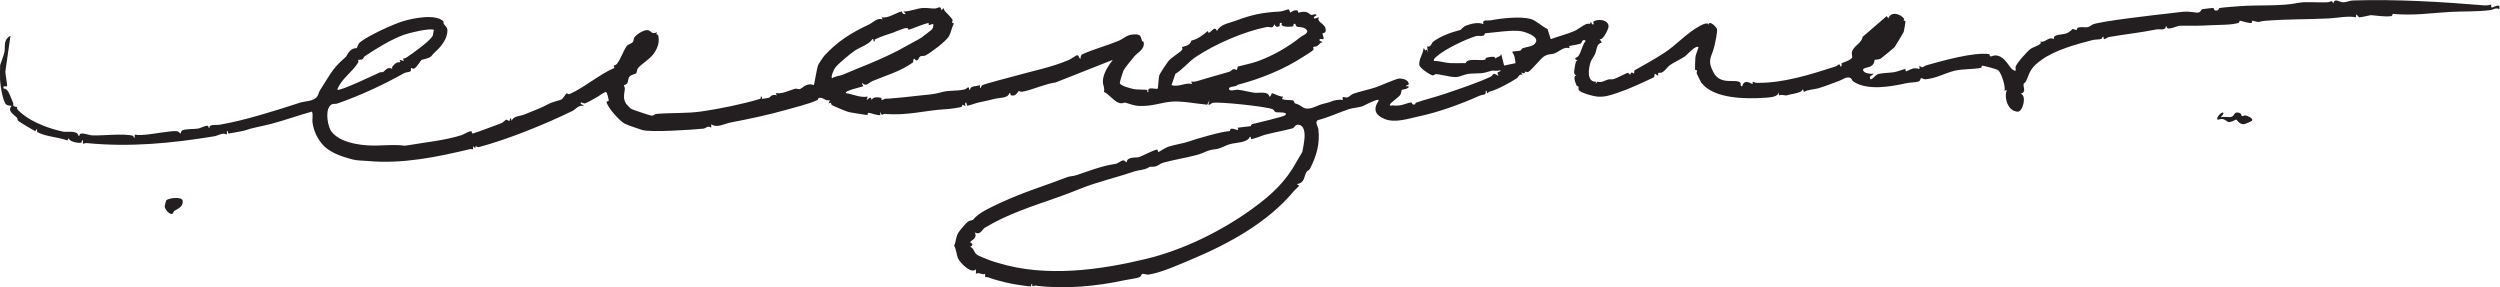 <?xml version="1.0" encoding="UTF-8" standalone="no"?>
<svg
   xmlns:dc="http://purl.org/dc/elements/1.1/"
   xmlns:cc="http://creativecommons.org/ns#"
   xmlns:rdf="http://www.w3.org/1999/02/22-rdf-syntax-ns#"
   xmlns:svg="http://www.w3.org/2000/svg"
   xmlns="http://www.w3.org/2000/svg"
   viewBox="0 0 1109.267 127.453"
   height="127.453"
   width="1109.267"
   xml:space="preserve"
   id="svg2"
   version="1.1"><defs
     id="defs6" /><g
     transform="matrix(1.333,0,0,-1.333,0,127.453)"
     id="g10"><g
       transform="scale(0.1)"
       id="g12"><path
         id="path14"
         style="fill:#231f20;fill-opacity:1;fill-rule:nonzero;stroke:none"
         d="m 4335.14,451.363 c 0.49,1.219 3.77,20.274 4.51,24.559 3.27,18.801 9.04,60.988 -16.87,64.898 -12.13,1.832 -13.46,-10.027 -20.63,-11.941 -29.99,-8 -62.16,-13.547 -93.26,-21.809 -7.44,-1.972 -41.85,-16.113 -44.66,-13.824 -1.82,1.481 2.31,8.824 -4.18,7.156 -8,-19.781 -45.88,-18.519 -65.95,-24.074 -18.51,-5.121 -29.25,-15.008 -50.95,-17.269 -25.82,-2.696 -32.25,-11.243 -58.18,-18.418 -35.45,-9.809 -77.76,-16.067 -114.27,-26.395 -8.18,-2.316 -16.4,-11.058 -27.72,-12.699 -18.24,-2.649 -8.63,3.301 -22.77,-4.473 -13.34,-7.336 -31.02,-6.894 -44.7,-11.617 -59.79,-20.621 -124.94,-35.152 -179.5,-57.562 -24.37,-10.008 -54.14,-21.051 -81.22,-30.594 -81.94,-28.883 -160.26,-53.297 -236.8,-99.313 -9.06,-5.449 -14.11,-25.953 -33.37,-15.468 10.41,-19.754 -12.48,-26.262 -15.33,-32.559 -0.49,-1.063 17.09,-7.516 -0.01,-15.289 13.9,-5.805 11.21,-18.238 23.15,-26.668 7.63,-5.391 24.5,-10.61 34.74,-15.274 11.38,-5.191 25.1,-8.672 37.13,-12.34 157.53,-48.074 336.91,-23.125 489.97,13.77 125.6,30.274 253.5,93.856 354.86,167.516 62.66,45.539 110.44,89.086 147.05,157.035 4.67,8.664 16.76,27.09 18.96,32.652 z m 777.2,364.078 c 9.77,19.68 -33.13,33.485 -47.66,36.582 -26.31,5.61 -92.28,-4.105 -120.87,-6.73 -2.54,-0.234 -1.92,-6.422 -5.3,-7.605 -7.39,-2.594 -18.89,0.3 -25.19,-1.602 -35.45,-10.719 -103.19,-43.125 -130.84,-67.633 -4.7,-4.168 -10.89,-7.879 -9.65,-15.211 18,0.555 38.56,-6.562 55.94,-7.293 13.45,-0.566 34.58,0.223 49.59,0.149 1.15,-0.004 1.41,6.371 9.75,8.531 19.14,4.953 37.81,-0.629 54.48,2.519 2.9,0.547 2.6,6.274 4.43,6.684 10.1,2.258 30.77,7.672 30.65,-2.961 6.33,7.457 16.09,5.363 19.19,15.317 l 9.8,-38.254 37.79,7.937 c -1.31,14.777 -2.3,25.188 -11.18,37.945 8.34,2.95 19.83,1.368 27.55,4.129 3.1,1.11 3.05,6 8.39,7.965 13.41,4.922 35.72,4.61 43.13,19.531 z m -3667.87,41.157 c -13.33,7.093 -83.97,-10.274 -100.45,-16.36 -43.34,-16.008 -92.25,-46.015 -130.24,-71.695 -3.24,-2.191 -4.31,-8.031 -6.89,-9.406 -5.75,-3.078 -12.75,-1.043 -15.12,-2.297 -0.41,-0.215 3.02,-4.41 0.09,-9.274 -18.96,-31.418 -56.51,-53.984 -69.15,-90.058 7.66,-6.188 122.76,49.074 140.5,57.16 4.99,2.27 9.57,0.578 11.81,1.594 5.68,2.586 14.22,20.332 31.54,10.179 -6.53,5.141 6.54,16.368 12.36,20.114 7.89,5.078 18.74,-2.145 10.6,10.465 l 15.34,-3.766 -3.76,7.391 c 4.47,0.765 8.91,2.027 12.74,4.593 20.69,13.867 71.49,50.102 84.64,68.774 4.83,6.863 2.71,15.375 5.99,22.586 z m 2822.76,23.019 c -12.73,3.563 -4.64,-10.164 -9.55,-11.574 -8.7,-2.504 -12.87,0.027 -15.32,7.734 -7.03,-18.406 -14.17,-7.109 -26.7,-9.632 -77.04,-15.528 -171.17,-56.918 -235.38,-99.493 -22.6,-14.988 -44.11,-42.297 -67.98,-56.425 l -12.76,-37.411 c 24.3,-7.777 45.04,9.551 68.98,3.832 l -3.89,7.602 c 6.52,-0.18 13.06,-0.113 19.41,1.715 36.28,10.43 70.74,21.094 107.44,31.16 5.33,1.461 9.51,7.742 13.92,8.68 10.76,2.289 10.32,-11.965 14.79,8.765 21.09,5.688 46.41,10.512 66.54,17.782 48.69,17.593 102.43,47.824 143.6,81.402 5.77,4.703 30.3,12.684 17.48,24.637 -10.64,9.91 -25.14,5.867 -31.75,9.714 -3.69,2.145 -2.66,13.067 -10.37,7.465 -0.64,-0.465 1.01,-6.265 -2.54,-7.304 -6.09,-1.782 -45.81,-3.844 -35.92,11.351 z m -1175.24,-6.781 c -1.05,1.004 0.22,7.457 -2.44,6.801 -17.61,-4.36 -47.36,-16.707 -65.21,-22.981 -1.65,13.102 -21.71,1.641 -32.35,-1.547 -10.8,-3.23 -10.5,-4.468 -17.15,-6.808 -21.33,-7.512 -42.47,-13.121 -62.76,-23.641 l -0.76,-6.277 c -7.37,-1.942 0.01,8.472 -7.56,7.578 -10.21,-17.41 -40.28,-26.348 -58.46,-38.387 -14.66,-9.711 -56.55,-44.558 -65.86,-57.539 -3.56,-4.969 -15.18,-29.75 -9.75,-34.246 10.1,6.891 26.7,7.836 35.28,11.594 27.2,11.922 57.69,23.515 87.51,36.07 42.26,17.801 87.11,37.59 124.31,59.5 16.44,9.684 34,17.817 48.74,26.988 3.39,2.106 34.74,26.047 36.22,27.782 4.18,4.898 5.34,11.785 4.94,18.047 -3.88,1.687 -13.16,-4.395 -14.7,-2.934 z m 5200.6,68.137 c -3.93,-21.43 10.88,-0.602 26.92,-3.934 l -0.01,-11.434 c -12.33,6.458 -19.61,-1.691 -29.66,-2.968 -48.16,-6.114 -88.96,-3.59 -134.99,-6.211 -68.14,-3.883 -119.31,-13 -189.88,-6.422 -1.77,0.164 0.08,-7.137 -7.2,-7.832 -21.82,-2.082 -46.1,1.992 -65.96,3.598 -1.95,0.156 -29.36,-6.95 -37.92,-7.305 -5.17,-0.219 -13.09,20.824 -11.28,0.242 -29.59,5.332 -61.53,-2.516 -91.73,-3.949 -70.49,-3.344 -140.06,-2.195 -210.49,-7.785 -24.76,-1.969 -14.3,-7.746 -42.53,0.332 -2.21,0.633 -1.35,-7.684 -3.94,-7.867 -9.75,-0.696 -30.46,6.75 -38.27,7.73 -1.59,0.199 -1.12,-6.34 -4.5,-7.359 -24.77,-7.469 -64.17,-5.957 -91.41,-7.551 -35.55,-2.082 -69.99,-2.387 -103.1,-1.707 -9.21,0.191 -46.96,-19.426 -44.09,-2.457 l -3.73,0.004 c -0.03,-14.828 -20.65,-7.93 -31.1,-10.004 -53.44,-10.606 -104.75,-16.016 -157.75,-25.223 -7.98,-1.387 -19.4,-15.5 -18.06,0.758 l -3.74,-0.012 c 1.8,-11.547 -20.79,-7.66 -33.2,-10.875 -57.92,-14.992 -124.26,-33.472 -168.9,-65.519 -32.26,-23.157 -37.05,-33.078 -51.61,-70.168 -1.76,-4.492 -7.52,-7.7 -8.45,-10.293 -3.3,-9.266 11.12,-26.535 -9.88,-32.699 21.39,-5.711 6.73,-59.762 -9.34,-59.657 -33.17,0.215 -47.28,46.719 -36.6,73.094 l -7.6,-3.898 c 2.96,16.964 -9.52,55.695 -20.31,67.832 -4.1,4.621 -46.74,15.613 -54.66,16.199 -1.66,0.121 -1.21,-6.668 -4.19,-7.367 -21.26,-4.989 -61.43,-3.118 -87.44,-9.621 -34.76,-8.692 -57.59,-24.219 -96.18,-28.45 -5.76,-0.629 -11.62,3.93 -14.62,3.715 -3.35,-0.238 -2.53,-8.828 -8.52,-10.988 -9.01,-3.254 -29.1,-2.977 -40.52,-5.539 -52.91,-11.852 -129.94,-25.684 -176.92,5.34 -4.35,2.871 -5.41,9.117 -8.86,11.265 -12.67,7.891 -28.27,-5.691 -39.78,-9.597 -19.67,-6.672 -44.89,-17.387 -67.68,-24.008 -16.77,-4.875 -34.78,-3.754 -48.75,-12.543 l -1.91,7.609 -3.74,-0.019 c 1.98,-8.266 -27.7,-13.301 -36.8,-15.11 -8.59,-1.711 -14.33,-3.816 -15.32,-3.957 -4.37,-0.625 -17,4.426 -24.52,-0.082 l -1.93,11.567 c 0.38,-17.383 -30.72,-18.02 -46.01,-19.141 -61.29,-4.508 -171.26,-3.848 -211.2,50.641 -1.04,1.418 -13.71,26.84 -14.8,29.8 -1.37,3.727 1.5,7.676 0.77,10.637 -0.15,0.629 -6.09,0.668 -6.58,3.289 -0.38,1.992 0.67,36.774 1.21,40.516 1.46,10.195 7.69,23.187 10.41,33.555 -10.25,7.449 -35.57,-23.848 -45.05,-30.477 -14.62,-10.223 -35.6,-19.211 -50.26,-29.289 -7.26,-4.984 -15.17,-18.625 -26.09,-24.141 -10.24,-5.168 -14.58,6.075 -12.69,-11.804 l -11.41,7.656 -2.31,-11.934 c -41.37,-19.449 -82.44,-39.133 -126.07,-53.511 -22.46,-7.407 -39.2,-13.286 -64.75,-10.864 -12.2,1.16 -48.36,11.032 -57.01,18.637 -7.1,6.234 -2.26,11.473 -3.98,14.672 -0.47,0.879 -5.42,1.387 -6.28,3.519 -3.86,9.68 -13.71,31.786 -0.04,33.735 -12.8,2.457 -6.99,17.664 -5.66,28.504 0.91,7.476 2.88,21.422 9.49,21.289 -19.2,6.375 -0.67,9.781 2.5,14.636 10.56,16.133 12.26,36.184 24.24,50.497 -11.42,8.796 -13.01,-6.883 -16.13,-8.692 -4.33,-2.508 -32.04,-7.711 -39.37,-8.562 l 1.93,-7.633 c -18.78,6.82 -34.62,-10.875 -50.18,-16.996 -10.38,-4.086 -20.91,-0.703 -35.53,-10.364 -11.8,-7.796 -42.02,-46.492 -52.28,-51.406 -3.86,-1.844 -8.57,2.113 -10.75,0.906 -1.98,-1.093 2.98,-9.843 -12.18,-2.628 l 3.92,-7.606 c -12.17,3.141 -12.35,-7.746 -19.99,-12.57 -22.12,-13.985 -63.96,-37.164 -87.42,-42.91 -4.25,-1.043 -7.51,-5.18 -9.51,-5.801 -3.97,-1.231 1.15,9.496 -5.67,7.609 3.36,-15.898 -9.34,-11.265 -20.26,-16.137 -66.37,-29.605 -137.67,-55.05 -202.97,-68.957 -34.75,-7.398 -78.75,-22.746 -113.44,-8.308 -30.98,12.894 -38.91,31.59 -19.6,60.898 3.85,11.614 -50.96,-17.789 -53.99,-18.82 -12.9,-4.402 -33.2,-5.504 -44.34,-9.227 -34.9,-11.675 -68.72,-27.992 -104.67,-37.046 -9.67,-7.918 1.39,-20.571 2.54,-30.817 5.41,-48.242 -6.24,-88.015 -28.08,-131 -2.72,-5.363 -9,-5.984 -11.94,-11.219 -8.6,-15.32 -4.89,-35.25 -31.4,-39.636 l 7.62,-5.676 c -5.95,-6.762 -13.38,-12.258 -19.15,-19.16 C 4219.46,215.477 4090,144.695 3967.61,93.394 c -42.2,-17.691 -98.13,-43.367 -143.42,-51.223 -6.18,-1.074 -18.38,3.242 -21.69,2.332 -3.51,-0.965 -3.44,-7.828 -8.96,-10.551 -9.48,-4.68 -38.6,-7.934 -51.46,-10.726 -91.11,-19.777 -196.16,-30.367 -296.61,-17.777 -3.04,0.383 -8,-3.242 -9.03,-2.367 -1.62,1.387 1.67,7.012 -2.25,7.148 -3.9,0.137 -0.14,-7.348 -3.5,-7.356 -7.19,-0.02 -32.52,3.859 -42.49,5.297 -27.25,3.934 -59.52,12.082 -82.33,19.051 -8.7,2.656 -17.77,7.91 -26.49,6.328 l -0.46,11.062 c -11.1,-4.867 -19.8,6.871 -30.46,0.012 l -0.07,15.344 c -14.88,-17.32 -51.23,20.086 -58.6,34.512 -5.53,10.839 -6.75,31.938 -13.87,44.066 7.34,15.414 4.62,27.168 14.09,43.051 4.42,7.422 25.14,31.773 31.89,36.89 5.49,4.16 15.34,3.75 18.08,7.242 18.13,23.051 61.45,41.985 91.28,55.903 75.07,35.027 145.9,55.805 221.73,85.004 10.36,3.988 17.54,2.062 31.78,6.961 41.97,14.425 85.55,30.988 127.73,36.898 8.84,1.238 18.16,10.984 25.93,11.758 6.23,0.617 9.62,-7.57 11.66,-6.086 0.51,0.371 -0.31,6.711 6.4,10.809 11.87,7.265 25.93,3.64 33.21,5.824 15.43,4.617 47.9,23.644 62.06,25.531 1.99,0.266 1.91,-7.809 3.82,-7.965 3.12,-0.254 22.93,14.047 32.31,17.125 22.01,7.219 50.85,11.262 68.18,17.348 32.02,11.238 111.95,33.906 136.46,34.824 2.94,0.109 1.96,6.93 4.89,7.684 8.3,2.136 16.25,-3.879 24.31,-3.903 l -1.94,7.641 43.19,5.117 c 1.26,3.391 2.21,5.84 6.14,6.949 16.16,4.551 103.72,23.871 109.59,30.114 10.36,11.007 -27.63,8.304 -30.8,9.175 -7.07,1.954 -6.37,8.079 -12.74,10.536 -22.78,8.793 -174.41,24.906 -197.82,20.921 -6.02,-1.023 -8.3,-7.738 -15.22,-6.195 l 3.8,15.266 -7.67,-15.297 c -34.99,2.973 -83.41,12.785 -117.43,10.199 -36.33,-2.766 -64.62,-16.375 -110.48,-14.324 -17.97,0.805 -43.26,11.344 -45.74,11.234 -5.37,-0.238 -7.86,-3.98 -17.57,-1.847 -18.13,3.988 -35.1,29.894 -52.7,37.484 3.86,11.746 -3.09,22.039 -3.31,33.59 -0.49,25.133 18.08,53.918 33.18,73.008 l -190.71,-75.45 c -38.45,-5.433 -75.32,-24.32 -111.03,-30.867 -4.39,-0.804 -10.56,2.957 -11.79,2.266 -2.05,-1.152 -9.38,-19.754 -25.57,-13.957 -3.56,1.273 0.74,8.719 -5.54,6.93 -4.36,-17.172 -32.07,-14.809 -45.21,-18.032 -22.46,-5.5 -35.45,-8.445 -56.16,-12.773 -10.76,-2.246 -26.97,-8.711 -38.56,-11.235 l -3.75,11.418 c -6.63,-2.402 -1.4,-11.23 -1.94,-11.441 -2.93,-1.148 -6.9,3.172 -9.74,3.363 -2.09,0.141 -1.09,-6.281 -4.35,-7.129 -14.45,-3.734 -41.19,-7.015 -56.63,-7.824 -58.49,-3.058 -126.72,-22.027 -195.6,-15.168 -10.73,1.071 -10.56,-10.82 -19.01,7.508 l 1.89,-11.379 c -11.21,-2.281 -30.56,7.231 -40.52,7.301 -1.87,0.012 -1.44,-7.277 -3.24,-7.207 -7.15,0.277 -48.46,7.469 -59.91,9.344 -7.15,1.168 -53.47,20.761 -57.23,23.203 -5.04,3.273 -0.35,13.117 -11.41,5.629 l 3.8,11.445 c -15.83,-4.469 -20.64,10.129 -35.91,7.426 -3.16,-0.559 -2.68,-6.172 -5.17,-7.293 -30.69,-13.778 -70.44,-23.074 -104.56,-32.739 -57.62,-16.316 -120.76,-29.828 -183.9,-41.878 -22,-4.2 -45.51,-19.735 -64.93,-5.875 l -0.06,-11.571 c -11.33,8.828 -18.07,-2.273 -25.72,-3.054 -36.09,-3.684 -178.07,-13.442 -204.9,-4.266 -14.97,5.121 -40.92,13.238 -56.86,20.512 -16.75,7.644 -60.66,57.562 -60.98,73.269 -0.03,1.633 7.3,1.453 7.27,3.274 -0.06,3.945 -5.13,28.347 -9.33,29.07 -4.75,0.812 -23,-13.348 -28.86,-16.457 -7.51,-3.988 -33.77,-19.695 -40.91,-21.281 -5.2,-1.157 -11.45,4.203 -12.45,3.238 -8.05,-7.828 9.66,-6.27 7.6,-11.441 -17.63,2.988 -26.71,-12.118 -35.46,-16.411 -90.4,-44.3 -218.32,-95.972 -312.09,-120.781 -7.06,-1.867 -14.2,8.789 -12.5,-4.539 l -7.58,7.609 c 1.41,-17.691 -1.3,-7.937 -10.69,-10.179 -110.67,-26.438 -225.12,-49.926 -339.74,-39.324 -12.02,1.109 -34.79,1.039 -48.98,4.691 -38.39,9.879 -81.74,23.859 -106.07,55.406 -15.94,20.664 -24.87,41.426 -29.04,67.953 -1.7,10.778 2.86,24.625 -1.77,36.399 -45.695,-12.66 -90.969,-29.172 -136.726,-41.114 -31.996,-8.347 -58.813,-11.835 -88.911,-22.289 -4.023,-1.394 -49.175,-9.773 -51.804,-9.605 -4.133,0.258 0.57,9.621 -5.91,7.852 1.343,-19.149 -1.59,-7.352 -12.375,-8.45 -9.7,-0.988 -20.368,-7.156 -29.797,-8.703 -142.574,-23.363 -279.379,-36.57 -423.946,-22.582 -9.988,0.969 -14.429,-9.859 -12.726,9.094 -6.317,1.668 -1.785,-6.852 -6.235,-7.852 -9.062,-2.035 -39.593,2.969 -41.621,15.524 l -3.976,-7.949 c -33.121,12.109 -69.52,11.488 -100.578,28.023 l -0.793,10.555 -5.559,-7.598 c -3.437,0.77 -52.969,30.77 -56.953,34.266 -3.371,2.957 -2.008,8.496 -3.723,10.265 -10.953,11.297 -33.613,22.434 -17.996,39.649 -4.984,0.679 -12.852,0.886 -16.809,3.582 -12.996,8.851 -20.805,65.082 -21.77,82.582 -0.254,4.621 -0.359,46.754 0.215,49.16 1.473,6.199 12.352,32.73 14.371,43.914 3.664,20.316 -5.043,39.48 20.129,54.441 L 18.035,719.297 c -1.098,-6.832 7.211,-48.524 5.434,-50.324 -1.957,-1.989 -15.512,4.675 -11.5,-7.633 16.715,1.144 23.789,-31.227 31.492,-47.285 3.434,-7.157 -6.414,-11.809 14.391,-14.231 -7.531,-4.457 12.309,-19.527 19.055,-24.957 34.461,-27.73 90.438,-48.097 133.805,-56.996 11.961,-2.453 47.742,5.563 50.269,-13.578 l 3.727,0.004 c -1.301,15.816 30.848,1.73 40.848,1.262 36.332,-1.707 104.601,7.23 136.656,-1.286 2.898,-0.769 6.203,-19.707 6.422,3.895 11.828,-2.773 27.972,-1.188 40.16,-0.031 21.445,2.035 82.773,13.176 99.555,11.461 5.898,-0.602 11.957,-8.809 13.382,-7.676 0.524,0.414 -0.503,7.828 6.458,10.828 10.773,4.648 39.562,3.262 51.976,5.508 8.867,1.605 36.809,17.957 33.617,2.851 h 3.731 c -2.008,12.407 22.371,7.957 32.601,9.692 83.836,14.215 183.723,46.012 268.203,73.472 17.564,5.707 45.084,3.965 57.304,20.278 4.43,5.91 5.29,14.722 9.52,21.125 27.65,41.836 39.09,70.156 78.17,103.988 13.41,11.606 7.3,8.012 17.67,22.332 11.82,16.32 25.13,12.981 26.28,14.051 2.82,2.617 3.14,12.957 12.2,20.23 26.37,21.172 107.79,58.661 141.58,69.075 32.46,10 108.3,25.507 134.43,0.121 2.18,-2.114 0.08,-6.782 1.37,-8.528 10.27,-13.816 14.8,-13.191 11.26,-33.785 -3.94,-22.957 -24.23,-46.773 -41.32,-61.851 -8.28,-7.305 -9.07,-10.817 -11.53,-12.805 -10.16,-8.231 -31.19,-10.762 -32.46,-11.996 -3.1,-2.992 -14.56,-22.949 -23.44,-28.406 -4.28,-2.629 -11.11,2.64 -11.5,2.195 -0.86,-1.004 2.07,-9.027 -2.23,-11.965 -3.93,-2.687 -14.36,-2.34 -20.39,-5.719 -72.99,-40.886 -148.03,-75.039 -221.54,-100.859 -9.65,-3.391 -18.41,2.371 -27.32,-10.277 -13.13,-18.657 -6.05,-68.395 8.91,-85.918 17.99,-21.079 47.4,-31.754 74.07,-37.379 57.87,-12.207 95.9,-3.227 148.4,-5.188 20.23,-0.758 10.9,-3.804 34.7,0.262 60.76,10.383 115.2,14.91 173.79,32.945 7.02,2.164 26.74,15.262 32.74,12.821 3.13,-1.274 -0.43,-9.165 7.12,-6.723 29.1,9.398 59.85,21.984 90.06,32.703 10.23,3.629 16.87,12.922 18.01,12.902 3.49,-0.058 7.57,-3.839 10.94,-4.066 4.15,-0.281 -0.64,9.664 5.92,7.859 l 1.93,-7.629 c 7.05,16.747 25.85,14.321 40.89,20.395 26.79,10.82 59.12,22.824 80.11,34.617 15.08,8.465 39.82,12.922 45.7,16.223 3.21,1.793 14.64,19.508 15.8,20.054 2.13,1.008 6.57,-4.093 10.09,-2.535 50.59,22.332 101.56,67.5 150.26,87.457 -7.83,10.223 2.62,6.911 7.64,13.235 13.13,16.554 23.57,48.105 32.73,59.285 5.05,6.16 16.43,8.586 19.82,12.719 4,4.879 2.58,12.054 6.16,16.91 7.4,10.023 34.66,27.437 46.61,22.679 10.33,-4.117 10.31,-13.777 28.74,-6.164 -6.97,-9.57 2.19,-6.937 2.9,-9.457 6.04,-21.398 -0.49,-41.004 -12.54,-59.496 -12.63,-19.39 -41.71,-35.968 -53.53,-49.8 -4.83,-5.653 -3.97,-15.122 -6.82,-18.106 -2.65,-2.773 -16.44,-4.32 -21.86,-10.68 -5.75,-6.746 -3.75,-16.023 -8.09,-22.64 -3.03,-4.614 -9.99,-5.481 -10.63,-6.449 -0.68,-1.04 3.48,-7.872 2.98,-12.395 -2.09,-19.105 -7.39,-30.797 4.62,-49.875 0.92,-1.473 14.89,-15.539 15.86,-16.125 4.56,-2.75 64.02,-22.484 67.58,-22.75 7,-0.523 11.51,5.352 17.9,5.887 48.63,4.07 99.42,1.004 148.75,8.004 57.11,8.105 138.89,24.652 194.91,41.828 3.44,1.058 3.07,4.808 2.71,7.562 6.59,1.617 2.43,-5.715 4.1,-7.183 0.9,-0.793 21.19,2.882 23.76,3.566 1.8,0.481 10.26,14.449 25.73,7.516 l -3.88,7.601 c 23.47,-2.847 42.96,8.371 64.28,14.684 5.47,1.621 11.85,-2.629 16.35,-1.02 7.88,2.821 12.82,12.239 30.48,15.524 7.72,1.437 14.64,-2.813 15.27,-2.379 3.24,2.207 10.06,56.383 15.22,67.16 3.1,6.477 16.73,26.871 21.58,32.074 44.6,47.797 88.95,75.227 146.64,102.184 14.02,6.551 29.65,24.863 46.44,16.957 l -3.9,7.601 c 22.5,-5.183 48.48,15.922 67.23,19.18 0.75,0.129 2.92,-12.707 13.22,-7.617 l -7.61,7.57 c 20.95,-0.496 44.11,10.113 63.14,11.571 14.27,1.089 27.55,-1.879 40.83,-1.762 11.03,0.101 20.18,12.586 22.45,-5.91 l 7.55,7.613 c 0.33,-4.094 2.67,-8.906 5.5,-11.77 6.67,-6.75 18.95,-19.3 23.56,-26.578 3.22,-5.093 -7.06,-10.656 5.45,-13.304 -9.12,-13.809 -8.25,-27.993 -17.78,-43.508 -9.77,-15.883 -59.89,-54.203 -77.93,-63.035 -4.74,-2.325 -12.17,-0.368 -16.12,-2.559 -8.07,-4.48 -8.18,-23.687 -20.29,-7.809 -6.24,-2.484 -1.5,-10.082 -5.67,-13.136 -38.83,-28.45 -89.04,-42.793 -134.07,-61.547 -14.19,-5.91 -19.54,-20.547 -34.51,-5.692 -1.64,-1.957 4.71,-10.574 3.84,-11.453 -2.23,-2.238 -63.83,-14.386 -57.48,-22.965 25.52,-3.828 46.09,-15.609 72.76,-11.57 l -3.79,-11.445 c 8.84,4.926 13.18,15.242 17.2,-0.059 2,11.082 21,10.086 30.09,7.746 4,-1.027 1.21,-9.164 4.35,-7.687 16.65,7.801 7.94,3.566 23.17,4.871 33.87,2.887 66.31,5.809 99.71,10.004 27.36,3.433 41.67,2.101 76.56,11.73 24.93,6.879 47.16,2.313 75.34,8.871 6.29,1.461 15.41,15.598 14.46,-1 l 3.75,0.016 c 0.23,14.316 22.08,10.23 32.56,15.34 -0.91,-21.41 5.58,-1.672 6.54,-1.129 10.43,5.906 84.68,24.383 108.7,31.199 59.74,16.953 123.01,29.059 180.4,53.457 7.13,3.031 24.13,15.145 26.56,15.684 9.02,2 6.05,-11.848 12.94,-11.149 0.01,6.039 0.27,12.371 6.3,14.782 38.94,17.523 80.93,28.199 120.19,44.511 20.37,8.465 25.03,21.407 55.55,21.461 20.19,0.039 17.38,-9.054 22.78,-22.398 0.36,-0.891 4.46,-0.926 4.87,-2.781 5.38,-24.164 -19.6,-34.504 -31.16,-48.329 -9.27,-11.101 -31.01,-37.035 -36.47,-48.574 -2.08,-4.398 -12.43,-37.402 -11.46,-40.406 3.07,-9.492 37.39,-17.688 47.31,-19.719 9.4,-1.926 42.21,-1.304 43.79,-2.82 1.85,-1.77 -2.16,-8.375 4.28,-6.801 -7,21.367 26.58,7.09 30.69,11.449 1.48,1.578 2.52,34.368 4.86,43.036 1.95,7.207 25.69,42.105 31.35,49.07 10.58,13.035 40.53,28.984 45.61,38.14 1.63,2.954 -1.68,7.379 -1.34,7.567 6.96,3.922 26.5,2.902 31.6,22.039 19.5,3.348 38.96,18.754 54.54,31.664 4.25,-20.879 21.12,25.211 30.6,0.023 11.29,22.512 37.8,25.313 59.37,33.332 58.4,21.715 89.93,28.172 151.15,31.692 7.47,0.43 25.1,7.43 27.2,7.055 4.6,-0.813 5.03,-10.395 5.6,-10.813 1.08,-0.801 13.48,11.516 24.94,6.824 2.8,-1.144 0.61,-7.672 3.64,-6.82 32.77,9.227 34.17,-6.828 42.88,-7.785 4.16,-0.453 7.97,3.551 12.74,2.148 13.06,-3.844 -11.54,-7.113 -3.83,-13.496 2.89,-2.398 14.71,4.477 15.27,3.801 -8.37,-19.066 24.19,-19.484 22.99,-44.356 -0.44,-9.218 -9.4,-7.574 -11.01,-9.703 -0.61,-0.808 6.16,-15.687 3.33,-18.656 -1.17,-1.226 -10.05,1.078 -11.46,-0.059 -8.46,-6.828 11.54,-7.777 7.63,-11.425 -0.23,-0.219 -4.31,0.472 -6.01,-1.426 -16.09,-17.965 -15.02,-8.547 -24.52,-14.133 -0.33,-0.195 2.69,-5 1.43,-7.519 -2.75,-5.508 -26.02,-18.821 -33.34,-23.661 -63.68,-42.144 -143.77,-74.437 -219.82,-94.121 -3.61,-8.136 -30.38,-3.211 -27.93,-14.254 1.91,-8.586 22.17,-1.429 28.41,-1.98 18.37,-1.629 38.64,-7.754 55.84,-10.035 13.62,-1.809 46.41,6.562 49.87,-12.942 6.16,-0.351 6.54,12.239 9.44,11.414 9.95,-2.839 23.37,-11.628 36.45,-11.468 l -3.84,-7.539 c 8.4,-5.414 31.49,-2.692 36.73,-5.289 4.31,-2.137 4.26,-8.055 6.24,-9.43 1.25,-0.875 10.53,-1.703 25,-12.215 19.97,-14.512 45.59,4.211 66.24,9.801 18.29,4.953 18.57,3.957 35.23,10.613 6.19,2.469 27.2,5.442 33.56,2.652 -5.9,17.141 6.11,6.411 15.31,9.106 6.16,1.805 11.93,9.523 19.09,11.996 23.08,7.961 50.73,13.449 74.45,21.316 16.02,5.317 66.08,28.016 77.39,29.145 11.43,1.141 34.46,-4.363 32.28,-19.824 -0.32,-2.219 -12.49,-2.543 -7.86,-5.766 2,-1.394 9.21,3.004 7.62,-3.816 -5.64,-6.266 -21.7,-7.258 -22.46,-8.246 -2.04,-2.684 -1.09,-11.77 -6.4,-18.461 -4.41,-5.547 -29.37,-23.457 -32.37,-28.914 -4.37,-7.957 5.64,-4.11 7.16,-4.286 32.01,-3.773 42.94,7.575 63.84,10.063 0.76,0.09 1.61,-9.977 11.29,-6.652 2.06,0.707 1.83,5.011 2.67,5.308 29.77,10.446 62.86,18.293 95.15,29.199 49.34,16.668 107.59,36.032 154.2,57.344 9.07,4.149 5.73,17.895 25.67,2.903 1.45,1.617 -3.18,7.371 -2.76,9.789 0.99,5.597 15.15,4.191 8.48,9.414 -8.52,-4.661 -21.82,0.019 -28.92,-2.203 -35.2,-11.008 -32.96,-7.137 -70.65,-9.575 -19.59,-1.265 -32.81,-11.418 -49.76,-11.23 -19.74,0.215 -51.05,9.844 -65.14,9.859 -2.42,0 -5.23,-5.054 -9.69,-4.328 -8.06,1.309 -43.93,24.391 -44.61,34.969 -1.32,20.312 12.36,35.789 14.17,55.199 7.63,-1.199 -0.17,-11.863 11.42,-3.738 l 3.82,-11.543 c -5.88,33.277 -2.65,16.683 5.86,22.519 5.4,3.703 7.36,12.164 10.65,14.59 27.12,20.004 60.32,31.27 91.8,39.649 1.32,0.351 8.31,10.336 17.36,13.925 15.96,6.336 42.26,12.786 58.18,5.024 -4.28,17.703 13,10.39 27.02,13.152 33.43,6.574 96.9,13.336 129.91,4.293 19.53,-5.348 38.23,-25.598 56.83,-33.508 l 10.48,-33.789 c 25.94,9.528 53.86,16.297 79.25,27.137 7.94,3.383 27.05,17.363 36.56,22.035 5.49,2.699 9.94,2.16 15.56,1.809 3.1,18.117 3.49,-7.985 12.12,-1.067 0.82,0.657 -6.1,6.715 2.51,10.649 19.98,9.121 52.57,-0.567 45.48,-24.008 -2.45,-8.109 -18.33,-41.75 -28.84,-36.504 l 7.61,-11.375 c -18.71,-4.363 -16.34,-22.996 -22.23,-37.184 -3.95,-9.527 -12.09,-18.882 -14.99,-27.128 -7.26,-20.625 -14.67,-67.957 18.13,-66.043 l -1.92,-7.625 5.71,7.648 c 15.72,-4.367 24.7,4.246 36.69,7.41 5.26,1.387 12.15,-0.488 17.96,1.188 9.33,2.695 44.4,21.019 46.96,20.933 3.21,-0.109 5.6,-5.66 7.59,-6.511 2.02,-0.864 -0.08,13.929 13.37,3.777 l 0.93,10.613 c 33.4,18.715 67.84,38.031 100.16,58.957 39.8,25.77 73.2,65.133 117.55,89.113 8.93,4.829 29.52,15.071 28.42,2.176 1.9,20.86 28.19,-6.656 28.99,-13.183 1.44,-11.715 -5.79,-43.137 -8.89,-56.516 -8.41,-36.273 -25.34,-43.687 -3.47,-86.019 24.18,-46.821 75.96,-19.68 90.38,-35.622 2.06,-2.273 -2.33,-11.375 5.9,-11.609 6.04,27.773 32.89,6.27 34.5,7.699 0.65,0.574 -0.95,7.285 1.64,7.313 1.71,0.019 6.88,-3.512 11.72,-3.574 90.15,-1.153 178.97,27.761 263.21,54.765 8.49,2.719 11.94,14.449 16.46,-1.074 6.25,2.137 1.85,10.422 2.52,10.945 4.21,3.27 30.41,9.703 35.83,19.489 1.5,2.695 -2.73,11.437 -0.41,19.41 6.08,20.886 32.04,27.859 35.05,49.383 l 80.26,69.269 5.67,-7.625 c 8.94,24.41 38.56,15.867 52.52,-0.953 0.82,-0.984 -2.21,-4.281 -1.4,-5.891 0.56,-1.121 5.43,-0.851 5.76,-2.746 0.38,-2.215 -4.88,-33.148 -5.8,-35.316 -1.16,-2.746 -28.28,-48.485 -30.25,-50.719 -2,-2.258 -43.43,-36.574 -46.05,-38.062 -7.34,-4.165 -18.72,-3.235 -20.52,-4.45 -1.14,-0.769 1,-13.285 -12.89,-21.468 -5.45,-3.215 -24.96,-4.981 -25.49,-10.829 -1.11,-12.437 25.51,-15.371 34.36,-13.472 -2.08,-7.688 -18.35,-6.336 -9.51,-19.149 11.31,3.184 15.03,15.434 27.57,18.387 14.14,3.332 35.88,3.199 51.68,5.774 8.75,1.425 33.6,10.66 35.57,10.566 2.78,-0.133 0.86,-9.117 3.83,-7.887 15.17,6.281 24.29,14.543 44.07,7.637 l 0.05,11.539 c 11.9,-11.852 12.22,-2.055 23.7,1.18 52.69,14.836 157.23,44.16 207.59,37.039 2.8,-0.399 2.14,-7.621 4.48,-7.754 6.53,-0.371 10.92,5.68 24.7,2.273 26.76,-6.601 37.49,-38.218 49.69,-46.215 16.36,-10.722 7.9,4.055 9.57,9.305 3.96,12.461 39.6,52.641 51.02,60.317 11.14,7.48 40.38,13.406 31.37,24.246 16.24,-6.391 26.66,17.918 45.95,7.644 -5.68,16.652 26.95,14.18 40.18,18.871 13.84,4.906 20.35,14.543 21.66,14.996 2.54,0.879 8.05,-3.824 12.44,-3.449 2.52,0.215 1.91,7.203 4.9,7.899 22.52,5.234 28.35,-5.711 47.11,9.261 13.67,10.914 226.94,34.914 262.54,38.723 39.58,4.23 43.12,8.148 83.81,2.125 16.31,-2.418 15.82,9.73 20.46,11.191 2.94,0.926 34.44,4.407 36.72,3.899 2.84,-0.633 2.38,-6.961 5.05,-7.703 13.93,-3.887 12.65,6.953 15.46,7.574 10.9,2.406 51.67,4.887 66.42,6.144 60.87,5.188 137.82,-1.105 194.87,10.93 24.89,5.254 64.48,0.477 98.07,2.137 10.76,0.531 15.6,9.691 19.12,-3.813 7.22,19.891 16.95,3.895 34.48,3.867 9.95,-0.019 21.04,5.68 31.45,6.024 142.55,4.726 296.92,-4.711 439.86,-16.539 6.08,-0.5 14.73,1.207 20.76,2.883" /><path
         id="path16"
         style="fill:#231f20;fill-opacity:1;fill-rule:nonzero;stroke:none"
         d="m 7400.26,580.848 c 4.06,-4.145 -9.47,-13.969 -7.64,-15.262 9.71,3.832 26.99,-0.93 34.57,1.437 11.69,3.653 8.24,18.051 24.75,13.993 10.17,-2.504 8.14,-9.766 10.31,-11.137 2.54,-1.606 8.43,2.801 12.08,2.082 5.31,-1.047 27.83,-9.301 21.68,-17.836 -0.89,-1.242 -23.74,-11.844 -28.39,-11.52 -16.29,1.137 -21.93,15.485 -23.39,15.446 -5.35,-0.149 -14.73,-9.113 -26.83,-7.996 -3.72,0.343 -10.48,9.269 -20.92,10 -4.1,0.285 -14.69,-2.883 -15.32,-2.157 -5.69,6.536 14.43,27.715 19.1,22.95" /><path
         id="path18"
         style="fill:#231f20;fill-opacity:1;fill-rule:nonzero;stroke:none"
         d="m 580.09,254.016 c -2.774,-1.754 -3.606,-9.051 -7.242,-10.028 -8.895,-2.383 -24.352,15.649 -24.715,25.078 -0.039,1.028 4.226,19.235 4.941,19.977 7.906,8.227 52.653,13.809 54.926,-1.039 3.055,-19.953 -16.309,-26.652 -27.91,-33.988" /></g></g></svg>